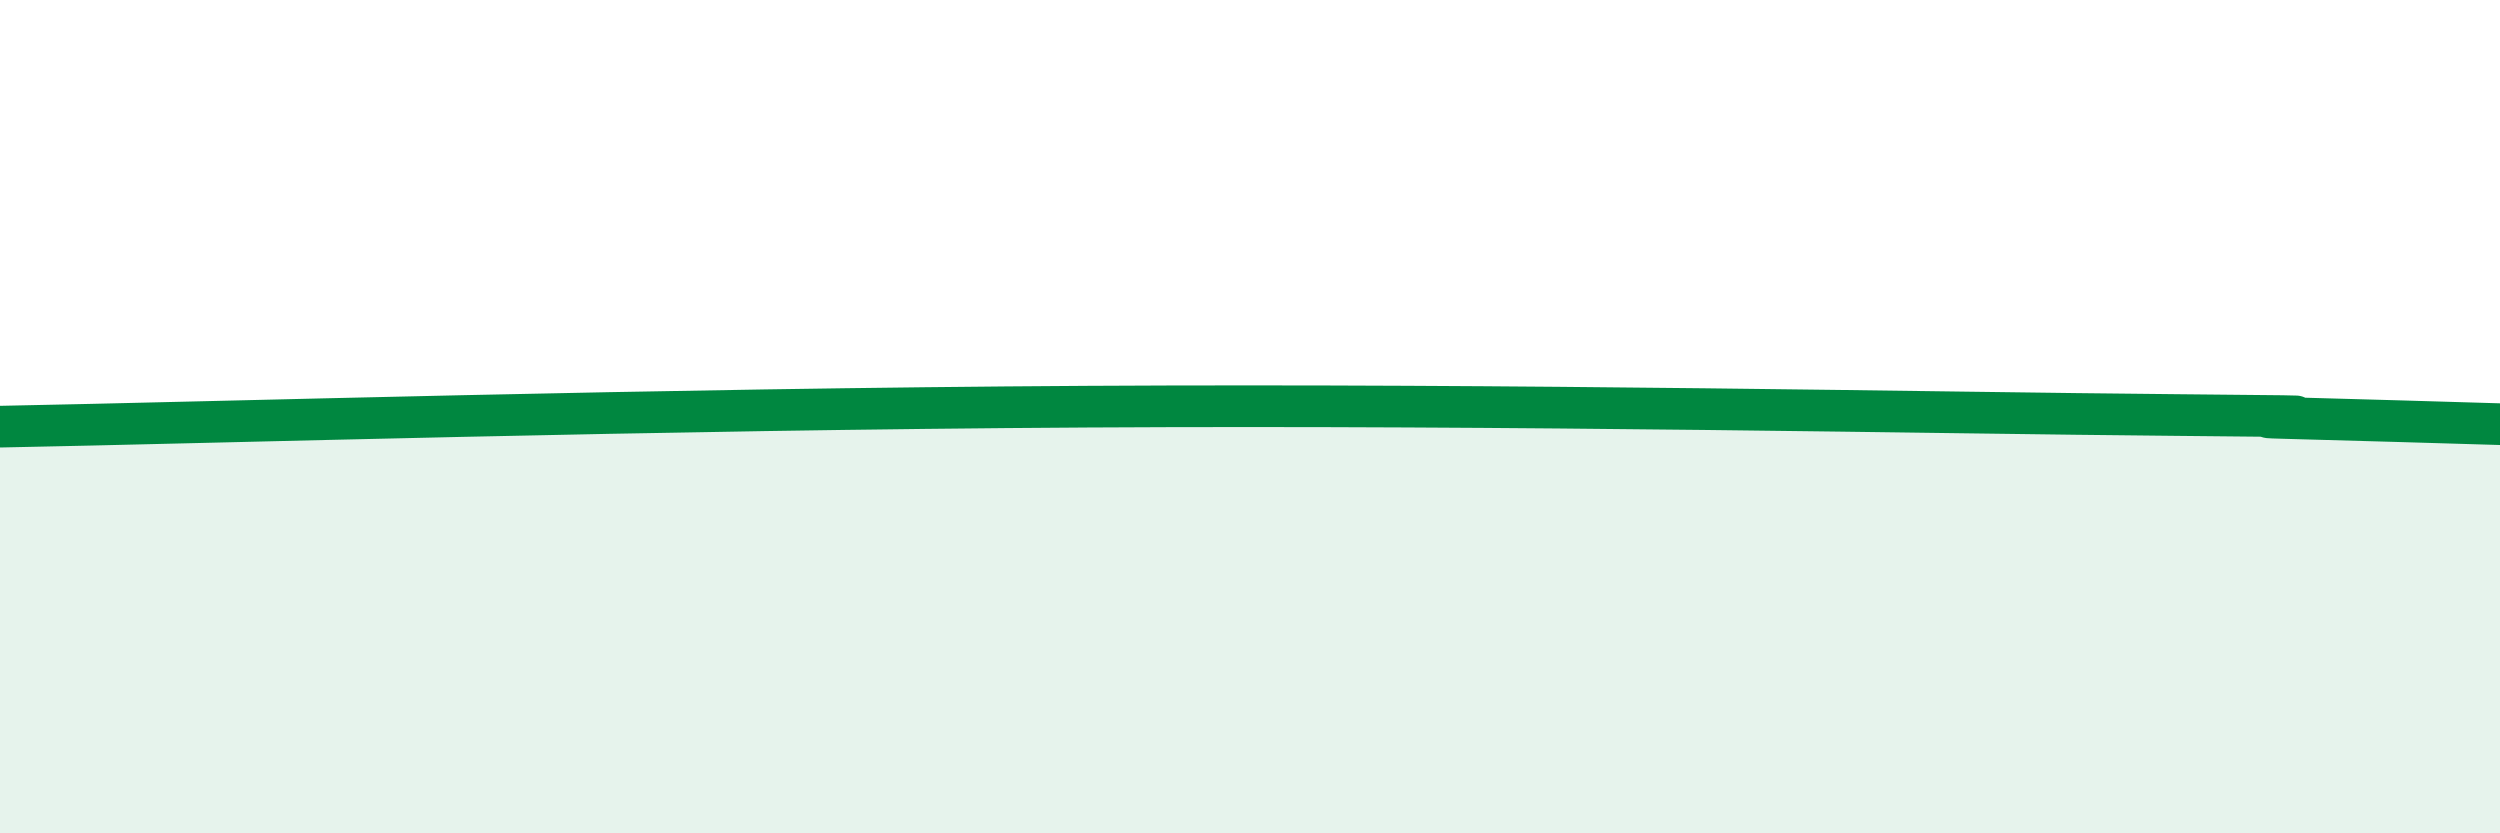 
    <svg width="60" height="20" viewBox="0 0 60 20" xmlns="http://www.w3.org/2000/svg">
      <path
        d="M 0,10.24 C 5.22,10.14 15.66,9.82 26.09,9.76 C 36.52,9.7 46.43,9.91 52.17,9.96 C 57.91,10.01 53.21,9.99 54.78,10.03 C 56.35,10.07 58.96,10.15 60,10.18L60 20L0 20Z"
        fill="#008740"
        opacity="0.1"
        stroke-linecap="round"
        stroke-linejoin="round"
      />
      <path
        d="M 0,10.24 C 5.22,10.14 15.66,9.82 26.09,9.76 C 36.52,9.7 46.43,9.91 52.17,9.96 C 57.91,10.01 53.21,9.99 54.78,10.03 C 56.35,10.07 58.96,10.15 60,10.18"
        stroke="#008740"
        stroke-width="1"
        fill="none"
        stroke-linecap="round"
        stroke-linejoin="round"
      />
    </svg>
  
